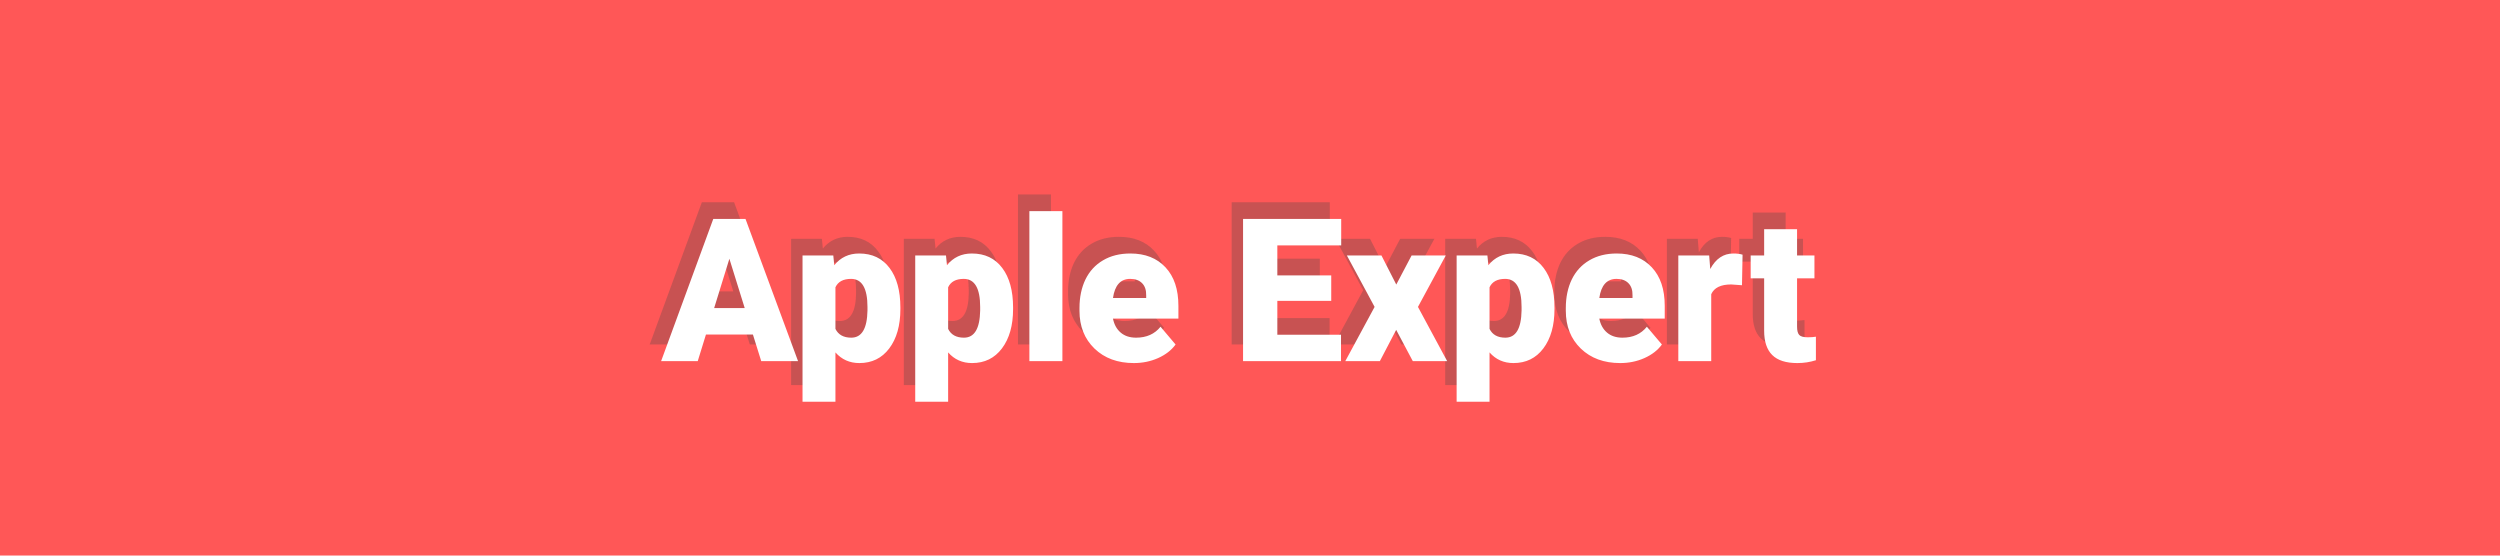 <?xml version="1.0" encoding="UTF-8"?> <svg xmlns="http://www.w3.org/2000/svg" width="450" height="100" viewBox="0 0 450 100" fill="none"> <rect width="450" height="100" fill="#FF5757"></rect> <path d="M133.471 57.219H125.016L123.539 62H116.947L126.334 36.406H132.135L141.592 62H134.965L133.471 57.219ZM126.492 52.455H131.994L129.234 43.578L126.492 52.455ZM160.014 52.631C160.014 55.584 159.346 57.945 158.01 59.715C156.686 61.473 154.893 62.352 152.631 62.352C150.885 62.352 149.449 61.713 148.324 60.435V69.312H142.4V42.98H147.938L148.113 44.738C149.25 43.332 150.744 42.629 152.596 42.629C154.939 42.629 156.762 43.496 158.062 45.23C159.363 46.953 160.014 49.326 160.014 52.35V52.631ZM154.09 52.262C154.09 48.887 153.105 47.199 151.137 47.199C149.73 47.199 148.793 47.703 148.324 48.711V56.199C148.84 57.254 149.789 57.781 151.172 57.781C153.059 57.781 154.031 56.152 154.09 52.895V52.262ZM180.299 52.631C180.299 55.584 179.631 57.945 178.295 59.715C176.971 61.473 175.178 62.352 172.916 62.352C171.17 62.352 169.734 61.713 168.609 60.435V69.312H162.686V42.98H168.223L168.398 44.738C169.535 43.332 171.029 42.629 172.881 42.629C175.225 42.629 177.047 43.496 178.348 45.23C179.648 46.953 180.299 49.326 180.299 52.35V52.631ZM174.375 52.262C174.375 48.887 173.391 47.199 171.422 47.199C170.016 47.199 169.078 47.703 168.609 48.711V56.199C169.125 57.254 170.074 57.781 171.457 57.781C173.344 57.781 174.316 56.152 174.375 52.895V52.262ZM189.176 62H183.234V35H189.176V62ZM202.043 62.352C199.125 62.352 196.764 61.484 194.959 59.75C193.154 58.004 192.252 55.736 192.252 52.947V52.455C192.252 50.51 192.609 48.793 193.324 47.305C194.051 45.816 195.105 44.668 196.488 43.859C197.871 43.039 199.512 42.629 201.41 42.629C204.082 42.629 206.191 43.461 207.738 45.125C209.285 46.777 210.059 49.086 210.059 52.051V54.353H198.281C198.492 55.42 198.955 56.258 199.67 56.867C200.385 57.477 201.311 57.781 202.447 57.781C204.322 57.781 205.787 57.125 206.842 55.812L209.549 59.012C208.811 60.031 207.762 60.846 206.402 61.455C205.055 62.053 203.602 62.352 202.043 62.352ZM201.375 47.199C199.641 47.199 198.609 48.348 198.281 50.645H204.258V50.188C204.281 49.238 204.041 48.506 203.537 47.99C203.033 47.463 202.312 47.199 201.375 47.199ZM237.568 51.154H227.865V57.254H239.326V62H221.695V36.406H239.361V41.17H227.865V46.566H237.568V51.154ZM249.275 48.219L252.035 42.98H258.188L253.178 52.244L258.434 62H252.246L249.258 56.375L246.322 62H240.1L245.373 52.244L240.381 42.98H246.604L249.275 48.219ZM277.752 52.631C277.752 55.584 277.084 57.945 275.748 59.715C274.424 61.473 272.631 62.352 270.369 62.352C268.623 62.352 267.188 61.713 266.062 60.435V69.312H260.139V42.98H265.676L265.852 44.738C266.988 43.332 268.482 42.629 270.334 42.629C272.678 42.629 274.5 43.496 275.801 45.23C277.102 46.953 277.752 49.326 277.752 52.35V52.631ZM271.828 52.262C271.828 48.887 270.844 47.199 268.875 47.199C267.469 47.199 266.531 47.703 266.062 48.711V56.199C266.578 57.254 267.527 57.781 268.91 57.781C270.797 57.781 271.77 56.152 271.828 52.895V52.262ZM289.582 62.352C286.664 62.352 284.303 61.484 282.498 59.75C280.693 58.004 279.791 55.736 279.791 52.947V52.455C279.791 50.51 280.148 48.793 280.863 47.305C281.59 45.816 282.645 44.668 284.027 43.859C285.41 43.039 287.051 42.629 288.949 42.629C291.621 42.629 293.73 43.461 295.277 45.125C296.824 46.777 297.598 49.086 297.598 52.051V54.353H285.82C286.031 55.42 286.494 56.258 287.209 56.867C287.924 57.477 288.85 57.781 289.986 57.781C291.861 57.781 293.326 57.125 294.381 55.812L297.088 59.012C296.35 60.031 295.301 60.846 293.941 61.455C292.594 62.053 291.141 62.352 289.582 62.352ZM288.914 47.199C287.18 47.199 286.148 48.348 285.82 50.645H291.797V50.188C291.82 49.238 291.58 48.506 291.076 47.99C290.572 47.463 289.852 47.199 288.914 47.199ZM311.502 48.342L309.551 48.201C307.688 48.201 306.492 48.787 305.965 49.959V62H300.041V42.98H305.596L305.789 45.424C306.785 43.56 308.174 42.629 309.955 42.629C310.588 42.629 311.139 42.699 311.607 42.84L311.502 48.342ZM321.416 38.252V42.98H324.545V47.094H321.416V55.795C321.416 56.51 321.545 57.008 321.803 57.289C322.061 57.57 322.57 57.711 323.332 57.711C323.918 57.711 324.41 57.676 324.809 57.605V61.842C323.742 62.182 322.629 62.352 321.469 62.352C319.43 62.352 317.924 61.871 316.951 60.91C315.979 59.949 315.492 58.49 315.492 56.533V47.094H313.066V42.98H315.492V38.252H321.416Z" fill="#484848" fill-opacity="0.3"></path> <path d="M135.526 60.219H127.07L125.594 65H119.002L128.389 39.406H134.19L143.647 65H137.02L135.526 60.219ZM128.547 55.455H134.049L131.289 46.578L128.547 55.455ZM162.068 55.631C162.068 58.584 161.401 60.945 160.065 62.715C158.74 64.473 156.947 65.352 154.686 65.352C152.94 65.352 151.504 64.713 150.379 63.435V72.312H144.455V45.98H149.992L150.168 47.738C151.305 46.332 152.799 45.629 154.651 45.629C156.994 45.629 158.817 46.496 160.117 48.23C161.418 49.953 162.068 52.326 162.068 55.35V55.631ZM156.145 55.262C156.145 51.887 155.16 50.199 153.192 50.199C151.785 50.199 150.848 50.703 150.379 51.711V59.199C150.895 60.254 151.844 60.781 153.227 60.781C155.113 60.781 156.086 59.152 156.145 55.895V55.262ZM182.354 55.631C182.354 58.584 181.686 60.945 180.35 62.715C179.026 64.473 177.233 65.352 174.971 65.352C173.225 65.352 171.789 64.713 170.664 63.435V72.312H164.74V45.98H170.277L170.453 47.738C171.59 46.332 173.084 45.629 174.936 45.629C177.279 45.629 179.102 46.496 180.402 48.23C181.703 49.953 182.354 52.326 182.354 55.35V55.631ZM176.43 55.262C176.43 51.887 175.445 50.199 173.477 50.199C172.07 50.199 171.133 50.703 170.664 51.711V59.199C171.18 60.254 172.129 60.781 173.512 60.781C175.399 60.781 176.371 59.152 176.43 55.895V55.262ZM191.231 65H185.289V38H191.231V65ZM204.098 65.352C201.18 65.352 198.818 64.484 197.014 62.75C195.209 61.004 194.307 58.736 194.307 55.947V55.455C194.307 53.51 194.664 51.793 195.379 50.305C196.106 48.816 197.16 47.668 198.543 46.859C199.926 46.039 201.567 45.629 203.465 45.629C206.137 45.629 208.246 46.461 209.793 48.125C211.34 49.777 212.113 52.086 212.113 55.051V57.353H200.336C200.547 58.42 201.01 59.258 201.725 59.867C202.44 60.477 203.365 60.781 204.502 60.781C206.377 60.781 207.842 60.125 208.897 58.812L211.604 62.012C210.865 63.031 209.817 63.846 208.457 64.455C207.109 65.053 205.656 65.352 204.098 65.352ZM203.43 50.199C201.695 50.199 200.664 51.348 200.336 53.645H206.313V53.188C206.336 52.238 206.096 51.506 205.592 50.99C205.088 50.463 204.367 50.199 203.43 50.199ZM239.623 54.154H229.92V60.254H241.381V65H223.75V39.406H241.416V44.17H229.92V49.566H239.623V54.154ZM251.33 51.219L254.09 45.98H260.242L255.233 55.244L260.488 65H254.301L251.313 59.375L248.377 65H242.154L247.428 55.244L242.436 45.98H248.658L251.33 51.219ZM279.807 55.631C279.807 58.584 279.139 60.945 277.803 62.715C276.479 64.473 274.686 65.352 272.424 65.352C270.678 65.352 269.242 64.713 268.117 63.435V72.312H262.193V45.98H267.731L267.906 47.738C269.043 46.332 270.537 45.629 272.389 45.629C274.733 45.629 276.555 46.496 277.856 48.23C279.156 49.953 279.807 52.326 279.807 55.35V55.631ZM273.883 55.262C273.883 51.887 272.899 50.199 270.93 50.199C269.524 50.199 268.586 50.703 268.117 51.711V59.199C268.633 60.254 269.582 60.781 270.965 60.781C272.852 60.781 273.824 59.152 273.883 55.895V55.262ZM291.637 65.352C288.719 65.352 286.358 64.484 284.553 62.75C282.748 61.004 281.846 58.736 281.846 55.947V55.455C281.846 53.51 282.203 51.793 282.918 50.305C283.645 48.816 284.699 47.668 286.082 46.859C287.465 46.039 289.106 45.629 291.004 45.629C293.676 45.629 295.785 46.461 297.332 48.125C298.879 49.777 299.652 52.086 299.652 55.051V57.353H287.875C288.086 58.42 288.549 59.258 289.264 59.867C289.979 60.477 290.904 60.781 292.041 60.781C293.916 60.781 295.381 60.125 296.436 58.812L299.143 62.012C298.404 63.031 297.356 63.846 295.996 64.455C294.649 65.053 293.195 65.352 291.637 65.352ZM290.969 50.199C289.234 50.199 288.203 51.348 287.875 53.645H293.852V53.188C293.875 52.238 293.635 51.506 293.131 50.99C292.627 50.463 291.906 50.199 290.969 50.199ZM313.557 51.342L311.606 51.201C309.742 51.201 308.547 51.787 308.02 52.959V65H302.096V45.98H307.651L307.844 48.424C308.84 46.56 310.229 45.629 312.01 45.629C312.643 45.629 313.193 45.699 313.662 45.84L313.557 51.342ZM323.471 41.252V45.98H326.6V50.094H323.471V58.795C323.471 59.51 323.6 60.008 323.858 60.289C324.115 60.57 324.625 60.711 325.387 60.711C325.973 60.711 326.465 60.676 326.863 60.605V64.842C325.797 65.182 324.684 65.352 323.524 65.352C321.484 65.352 319.979 64.871 319.006 63.91C318.033 62.949 317.547 61.49 317.547 59.533V50.094H315.121V45.98H317.547V41.252H323.471Z" fill="white"></path> </svg> 